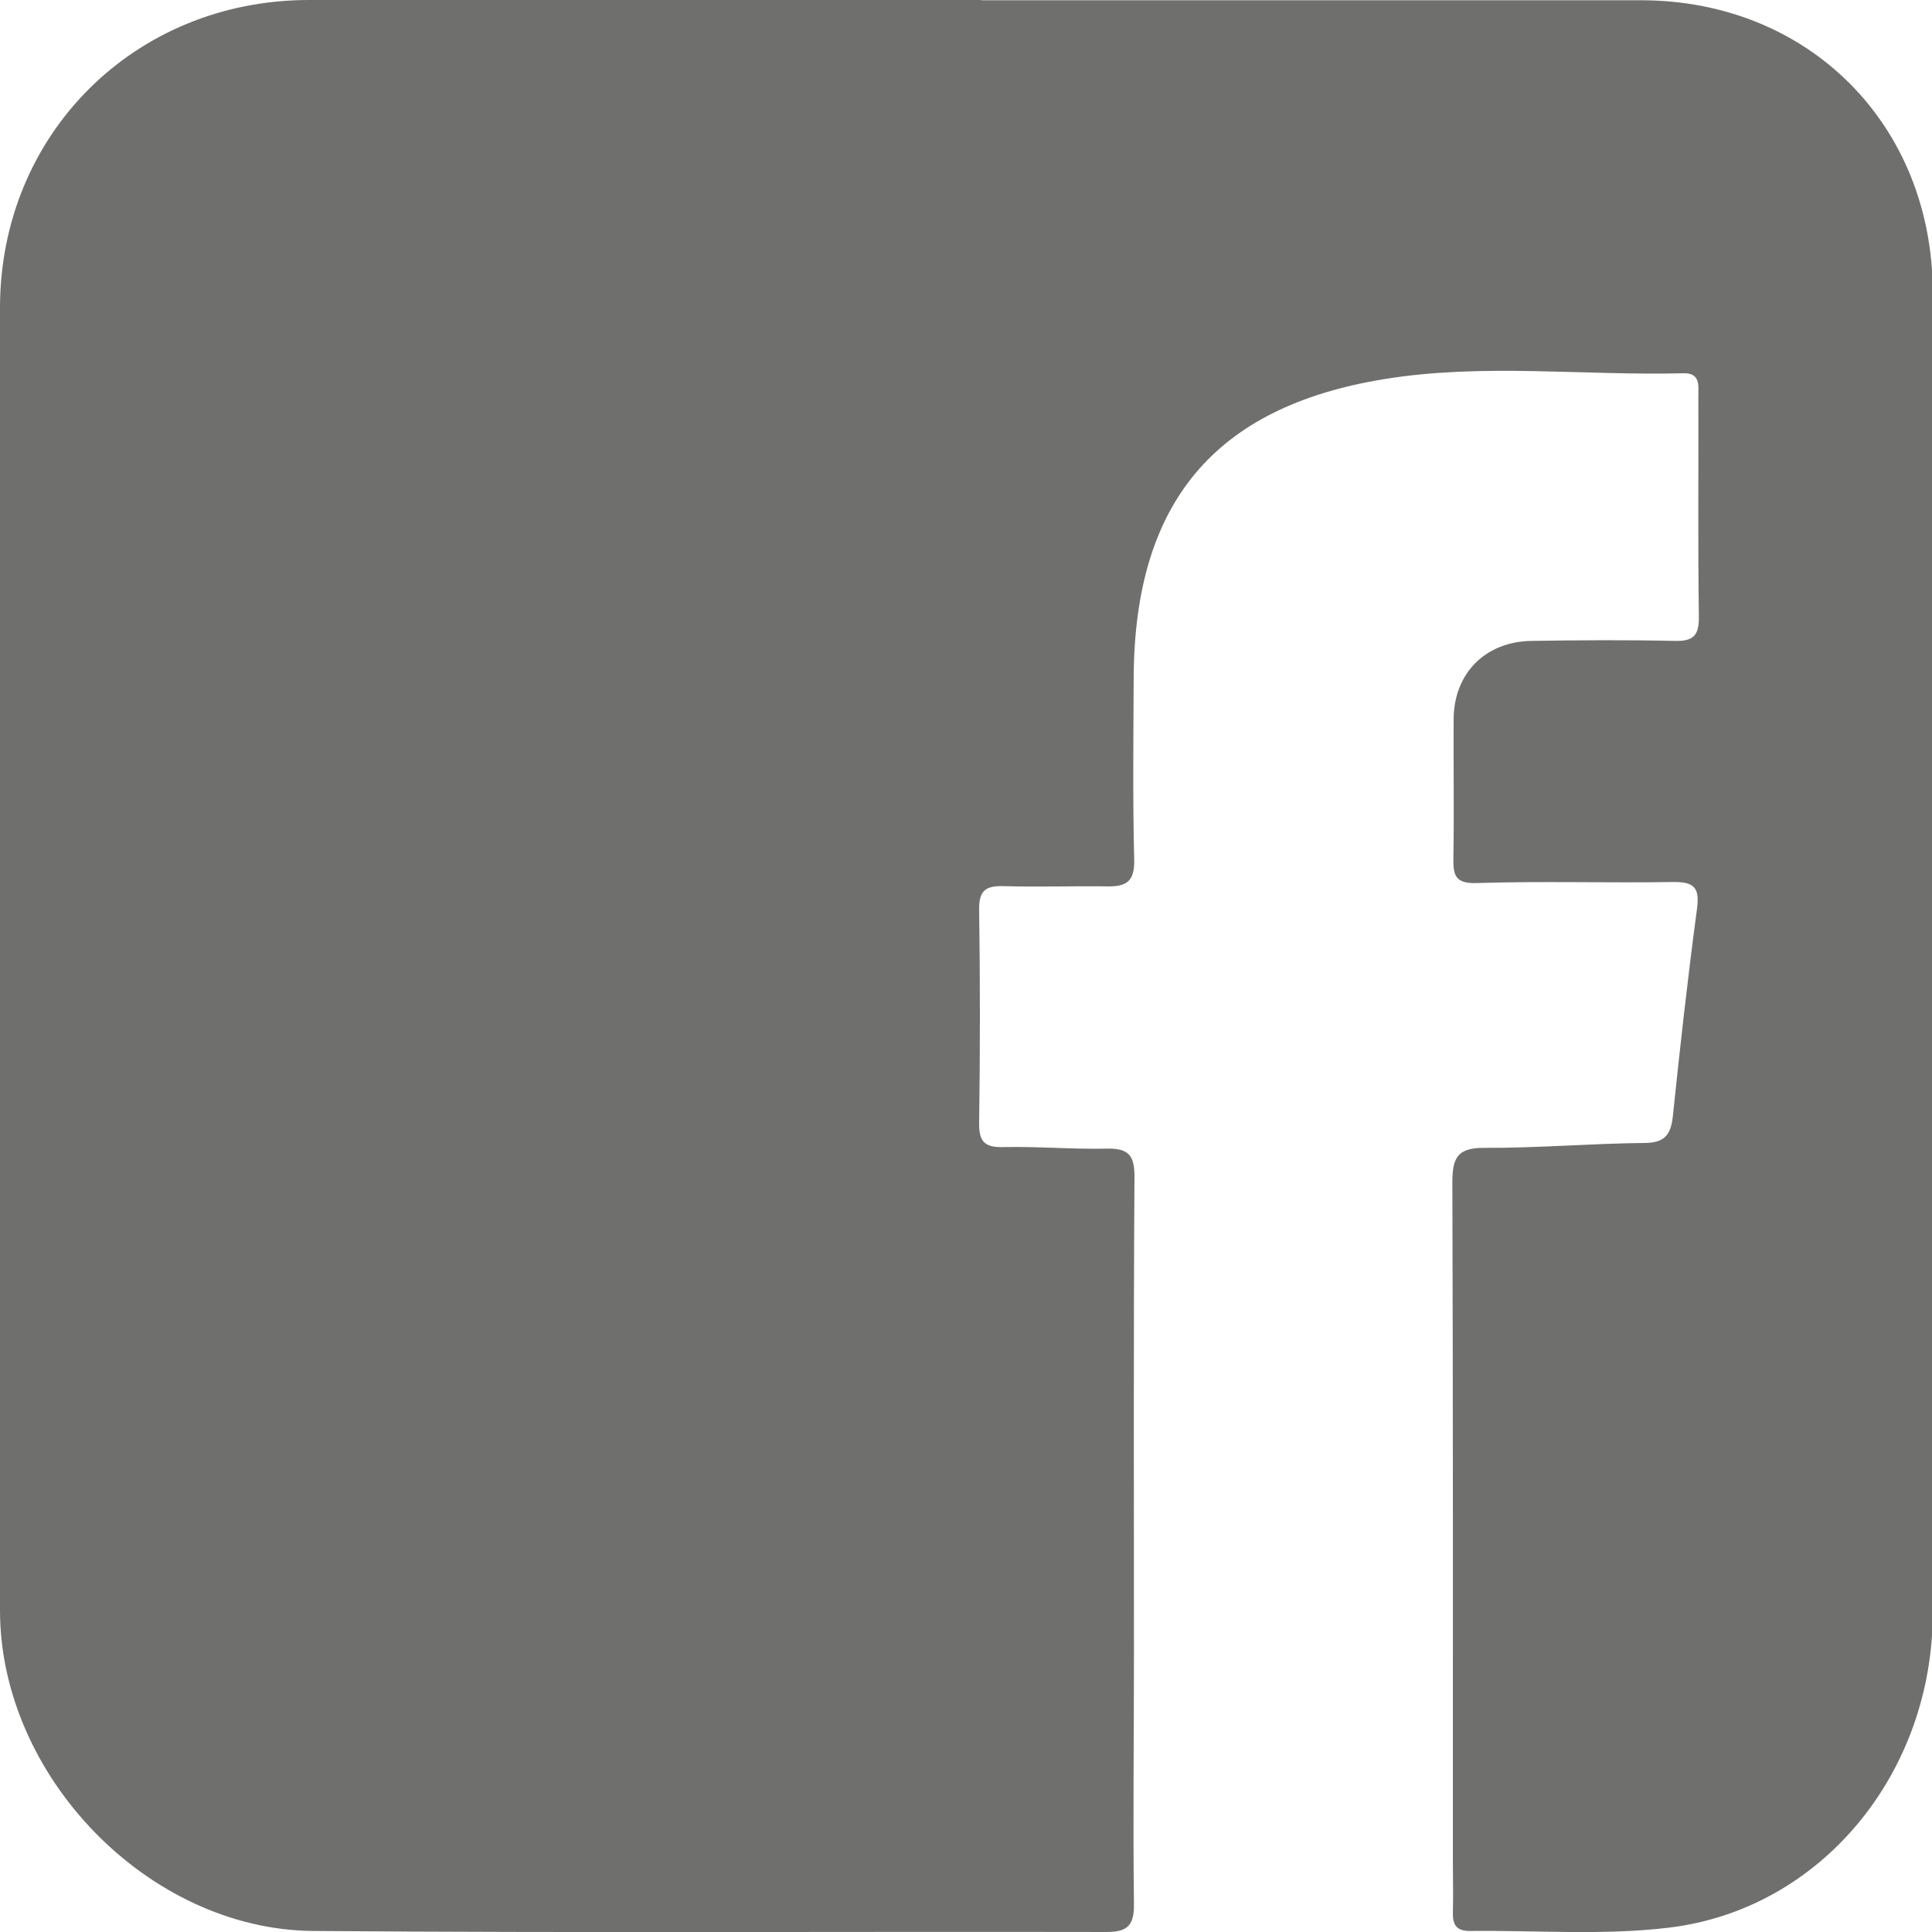 <?xml version="1.0" encoding="UTF-8"?>
<svg id="Capa_1" xmlns="http://www.w3.org/2000/svg" viewBox="0 0 75 75">
  <defs>
    <style>
      .cls-1 {
        fill: #6f6f6e;
      }
    </style>
  </defs>
  <g id="aEoCWM">
    <path class="cls-1" d="M38.09.01c8.54,0,17.07,0,25.61,0,6.51,0,11.33,4.83,11.33,11.36,0,17.08,0,34.15,0,51.23,0,6.23-4.32,11.51-10.23,12.23-2.55.31-5.16.1-7.75.13-.53,0-.66-.26-.65-.72.02-.65,0-1.29,0-1.94,0-8.8.01-17.59-.02-26.39,0-.96.19-1.36,1.25-1.35,2.06.01,4.13-.17,6.19-.19.79,0,1.04-.3,1.12-1.04.28-2.69.58-5.39.94-8.07.11-.85-.16-1.03-.95-1.02-2.53.04-5.06-.04-7.59.04-.83.03-.93-.28-.92-.95.03-1.81,0-3.62.01-5.43.02-1.77,1.23-2.99,3.02-3.02,1.85-.03,3.71-.04,5.56,0,.74.02.95-.22.94-.95-.04-2.85-.01-5.69-.02-8.54,0-.42.09-.92-.59-.9-3.87.1-7.78-.4-11.62.23-6.61,1.08-9.67,4.83-9.71,11.55-.01,2.37-.04,4.74.02,7.11.02.83-.3,1.04-1.03,1.03-1.34-.02-2.67.03-4.01-.01-.69-.02-.99.13-.98.91.04,2.76.04,5.52,0,8.28-.01.74.22.96.95.94,1.33-.03,2.67.09,4.01.06.86-.02,1.08.28,1.07,1.13-.04,6.16-.02,12.32-.02,18.49,0,3.23-.04,6.46,0,9.7.01.88-.28,1.09-1.1,1.09-10.26-.02-20.52.04-30.79-.04C5.75,74.89.01,68.95,0,62.53,0,45.67,0,28.81,0,11.95,0,5.23,5.2.02,11.96,0c8.71-.02,17.42,0,26.13,0h0Z"/>
  </g>
</svg>